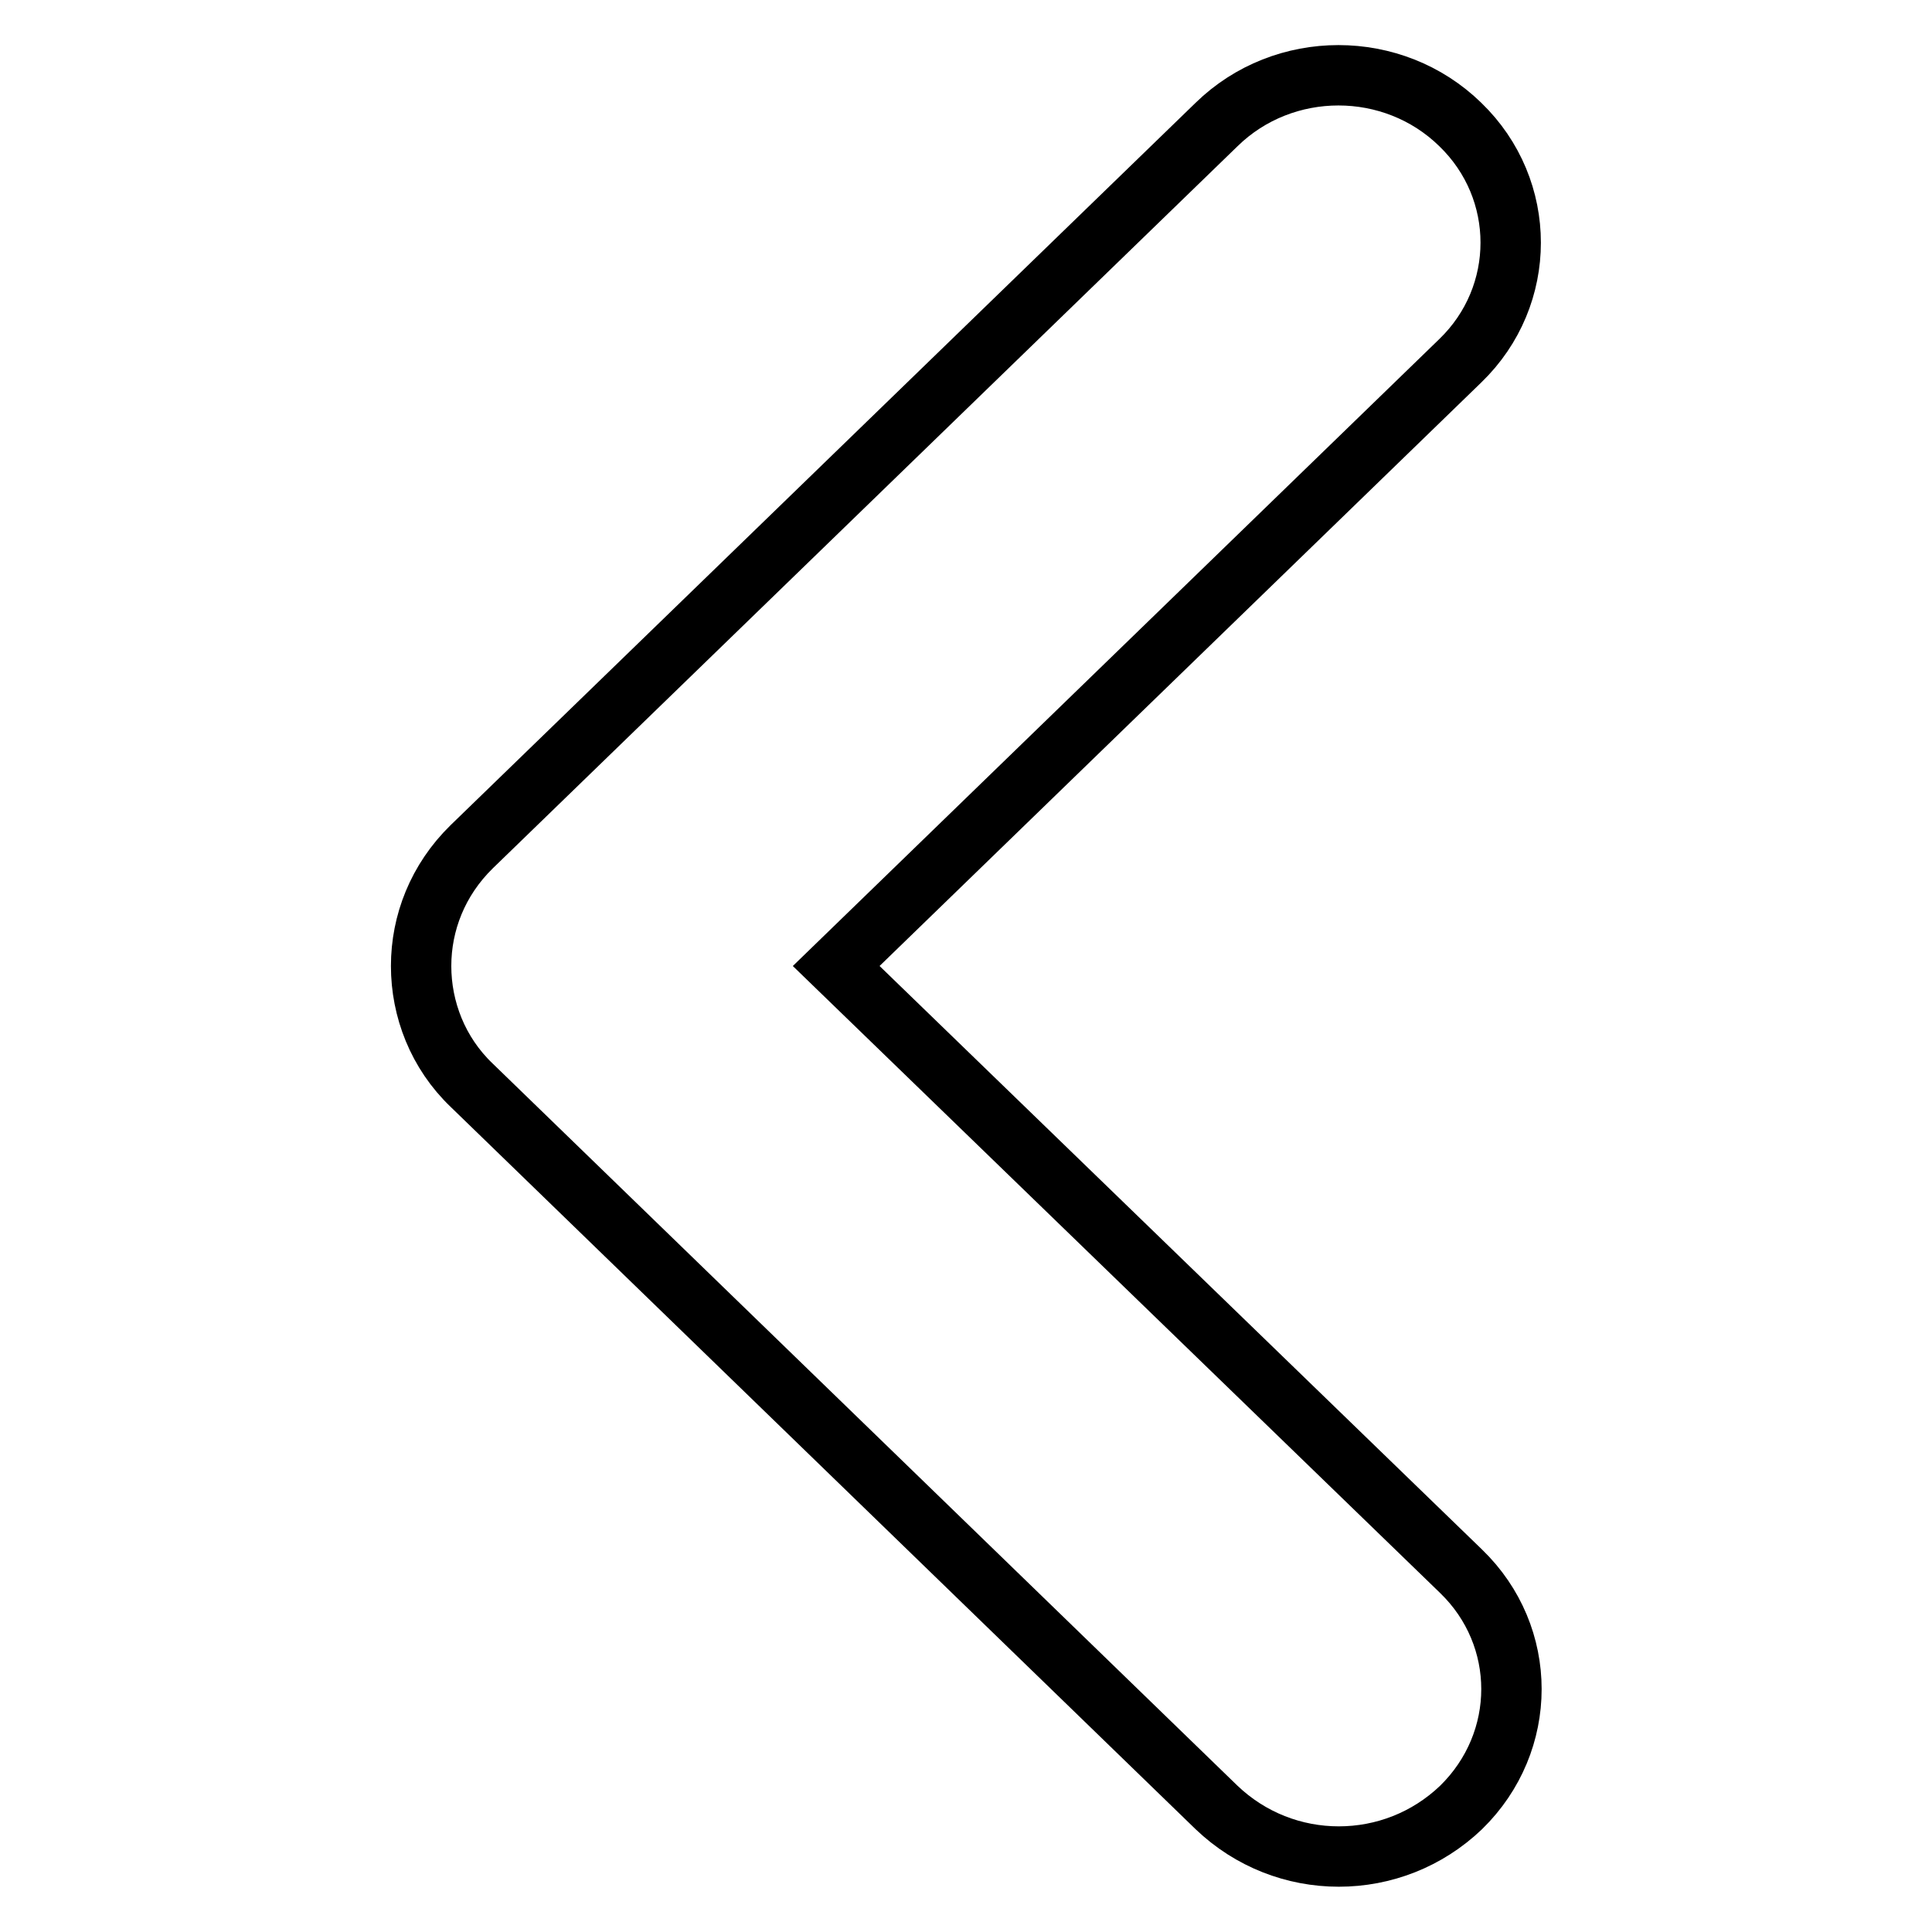 <?xml version="1.0" encoding="utf-8"?>
<!-- Svg Vector Icons : http://www.onlinewebfonts.com/icon -->
<!DOCTYPE svg PUBLIC "-//W3C//DTD SVG 1.1//EN" "http://www.w3.org/Graphics/SVG/1.1/DTD/svg11.dtd">
<svg version="1.1" xmlns="http://www.w3.org/2000/svg" xmlns:xlink="http://www.w3.org/1999/xlink" x="0px" y="0px" viewBox="0 0 256 256" enable-background="new 0 0 256 256" xml:space="preserve">
<g> <path stroke-width="8" fill-opacity="0" stroke="#000000"  d="M193.5,16.5c-8.9-8.7-23.4-8.7-32.3,0l-98.7,95.7c-4.5,4.4-6.7,10.1-6.7,15.8c0,5.7,2.2,11.5,6.7,15.8 l98.7,95.7c4.5,4.3,10.3,6.5,16.2,6.5c5.9,0,11.7-2.2,16.2-6.5c8.9-8.7,8.9-22.7,0-31.3L110.8,128l82.7-80.2 C202.4,39.2,202.4,25.1,193.5,16.5z"/></g>
</svg>